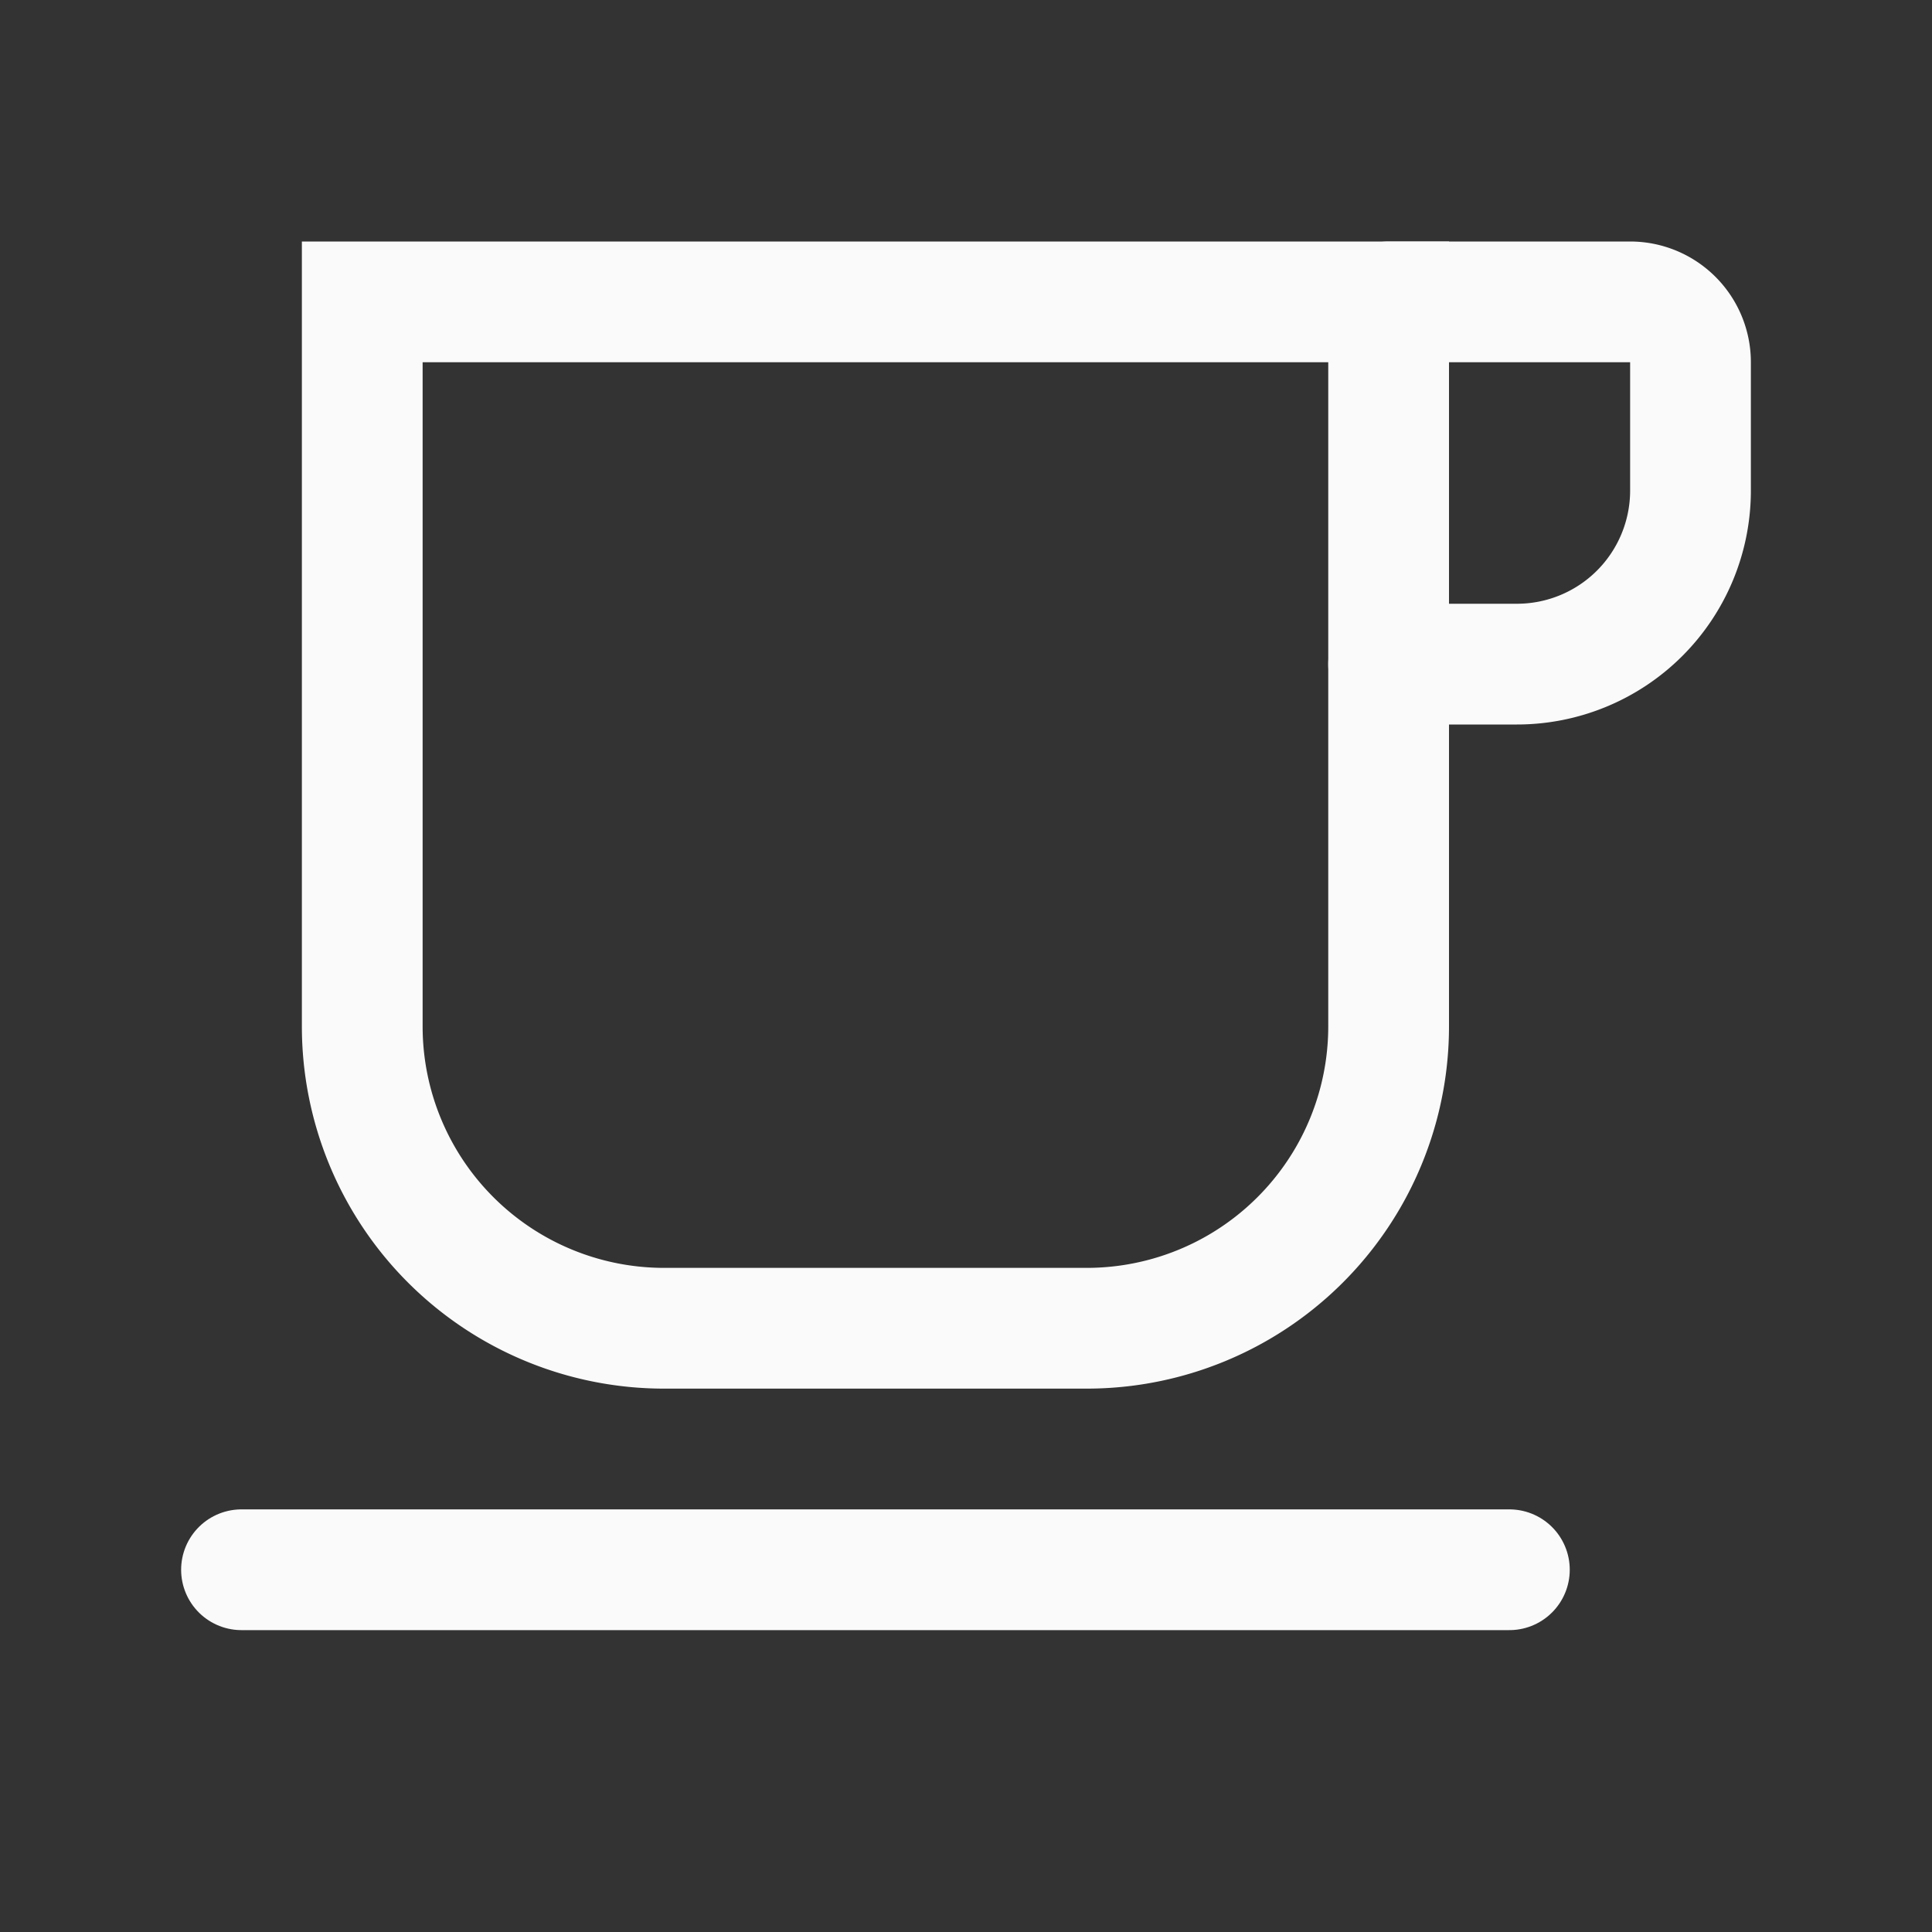 <svg height="512" viewBox="0 0 512 512" width="512" xmlns="http://www.w3.org/2000/svg"><rect x="0" y="0" width="512" height="512" fill="#333333" stroke="none"/><title></title><path d="M368,80h64a16,16,0,0,1,16,16v34a46,46,0,0,1-46,46H368" stroke="#fafafa" stroke-width="32px" stroke-linecap="round" original-stroke="#000000" fill="none"></path><path d="M96,80H368a0,0,0,0,1,0,0V272a80,80,0,0,1-80,80H176a80,80,0,0,1-80-80V80A0,0,0,0,1,96,80Z" stroke="#fafafa" stroke-width="32px" stroke-linecap="round" original-stroke="#000000" fill="none"></path><line x1="64" x2="400" y1="416" y2="416" stroke="#fafafa" stroke-width="32px" stroke-linecap="round" original-stroke="#000000" fill="none"></line></svg>